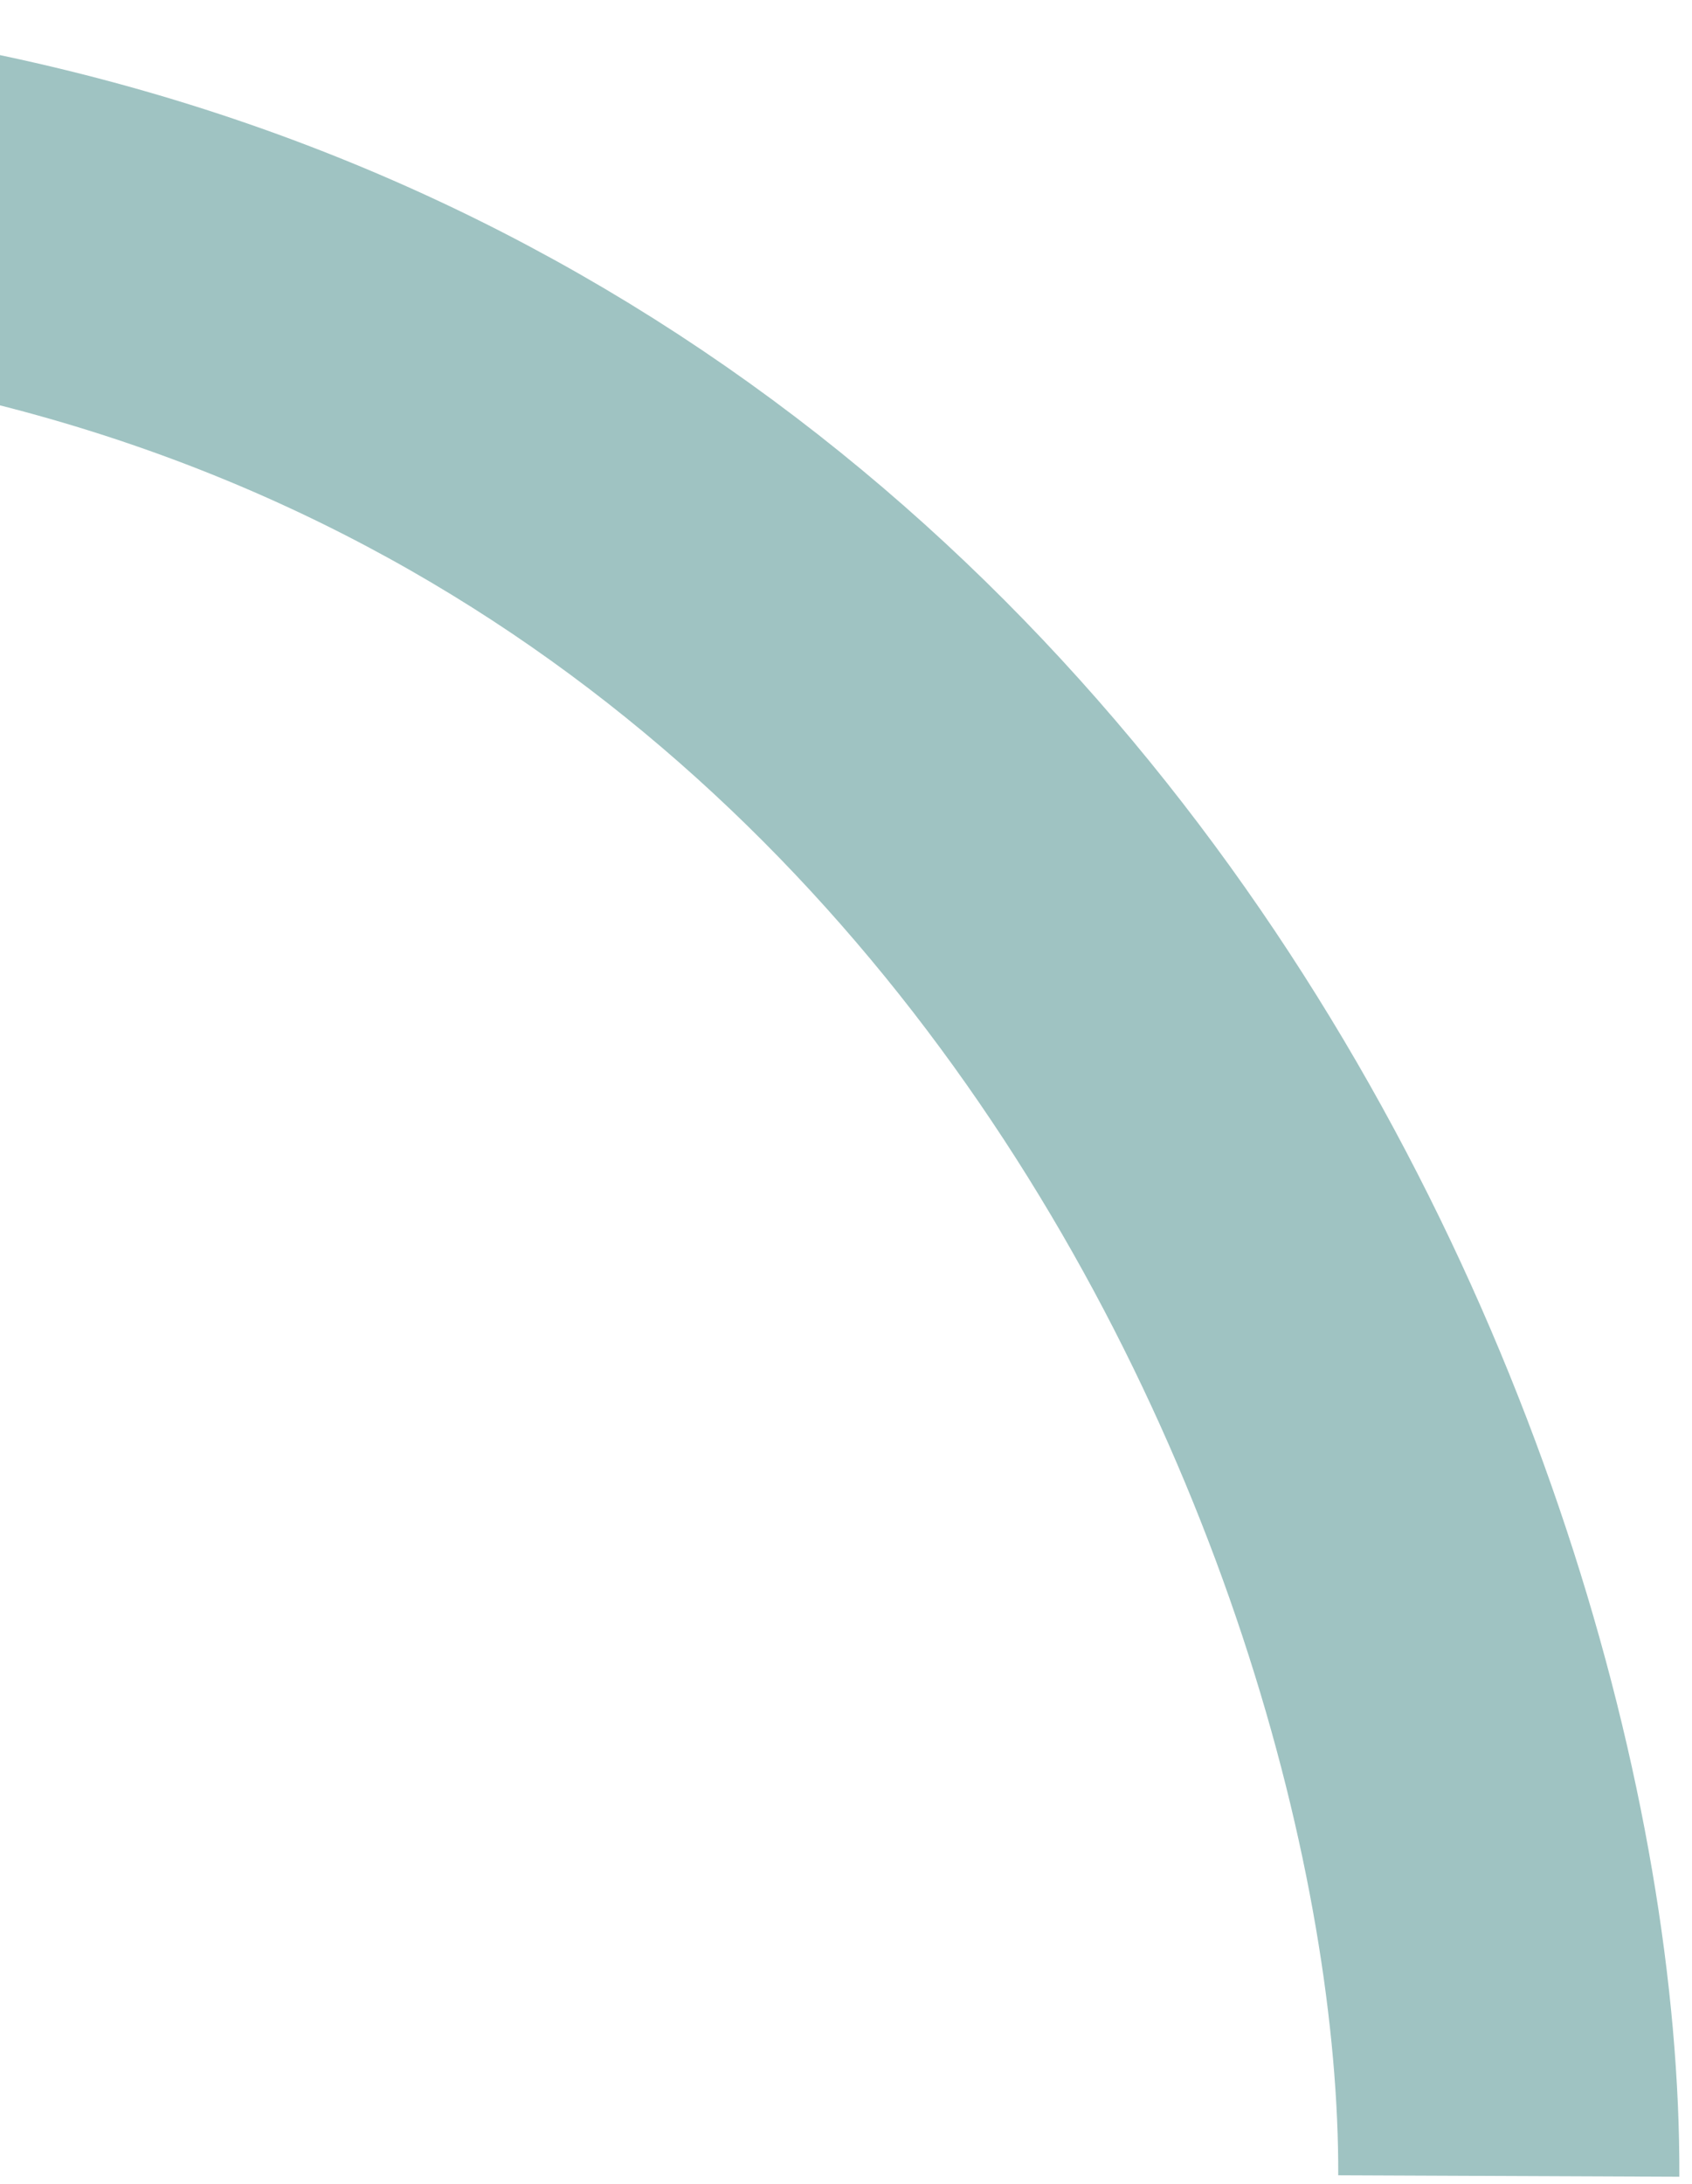 <svg width="124" height="160" viewBox="0 0 124 160" fill="none" xmlns="http://www.w3.org/2000/svg">
<path d="M110.573 159.425C110.779 110.617 71.713 13 -35 13" stroke="#9FC3C2" stroke-width="25"/>
</svg>
